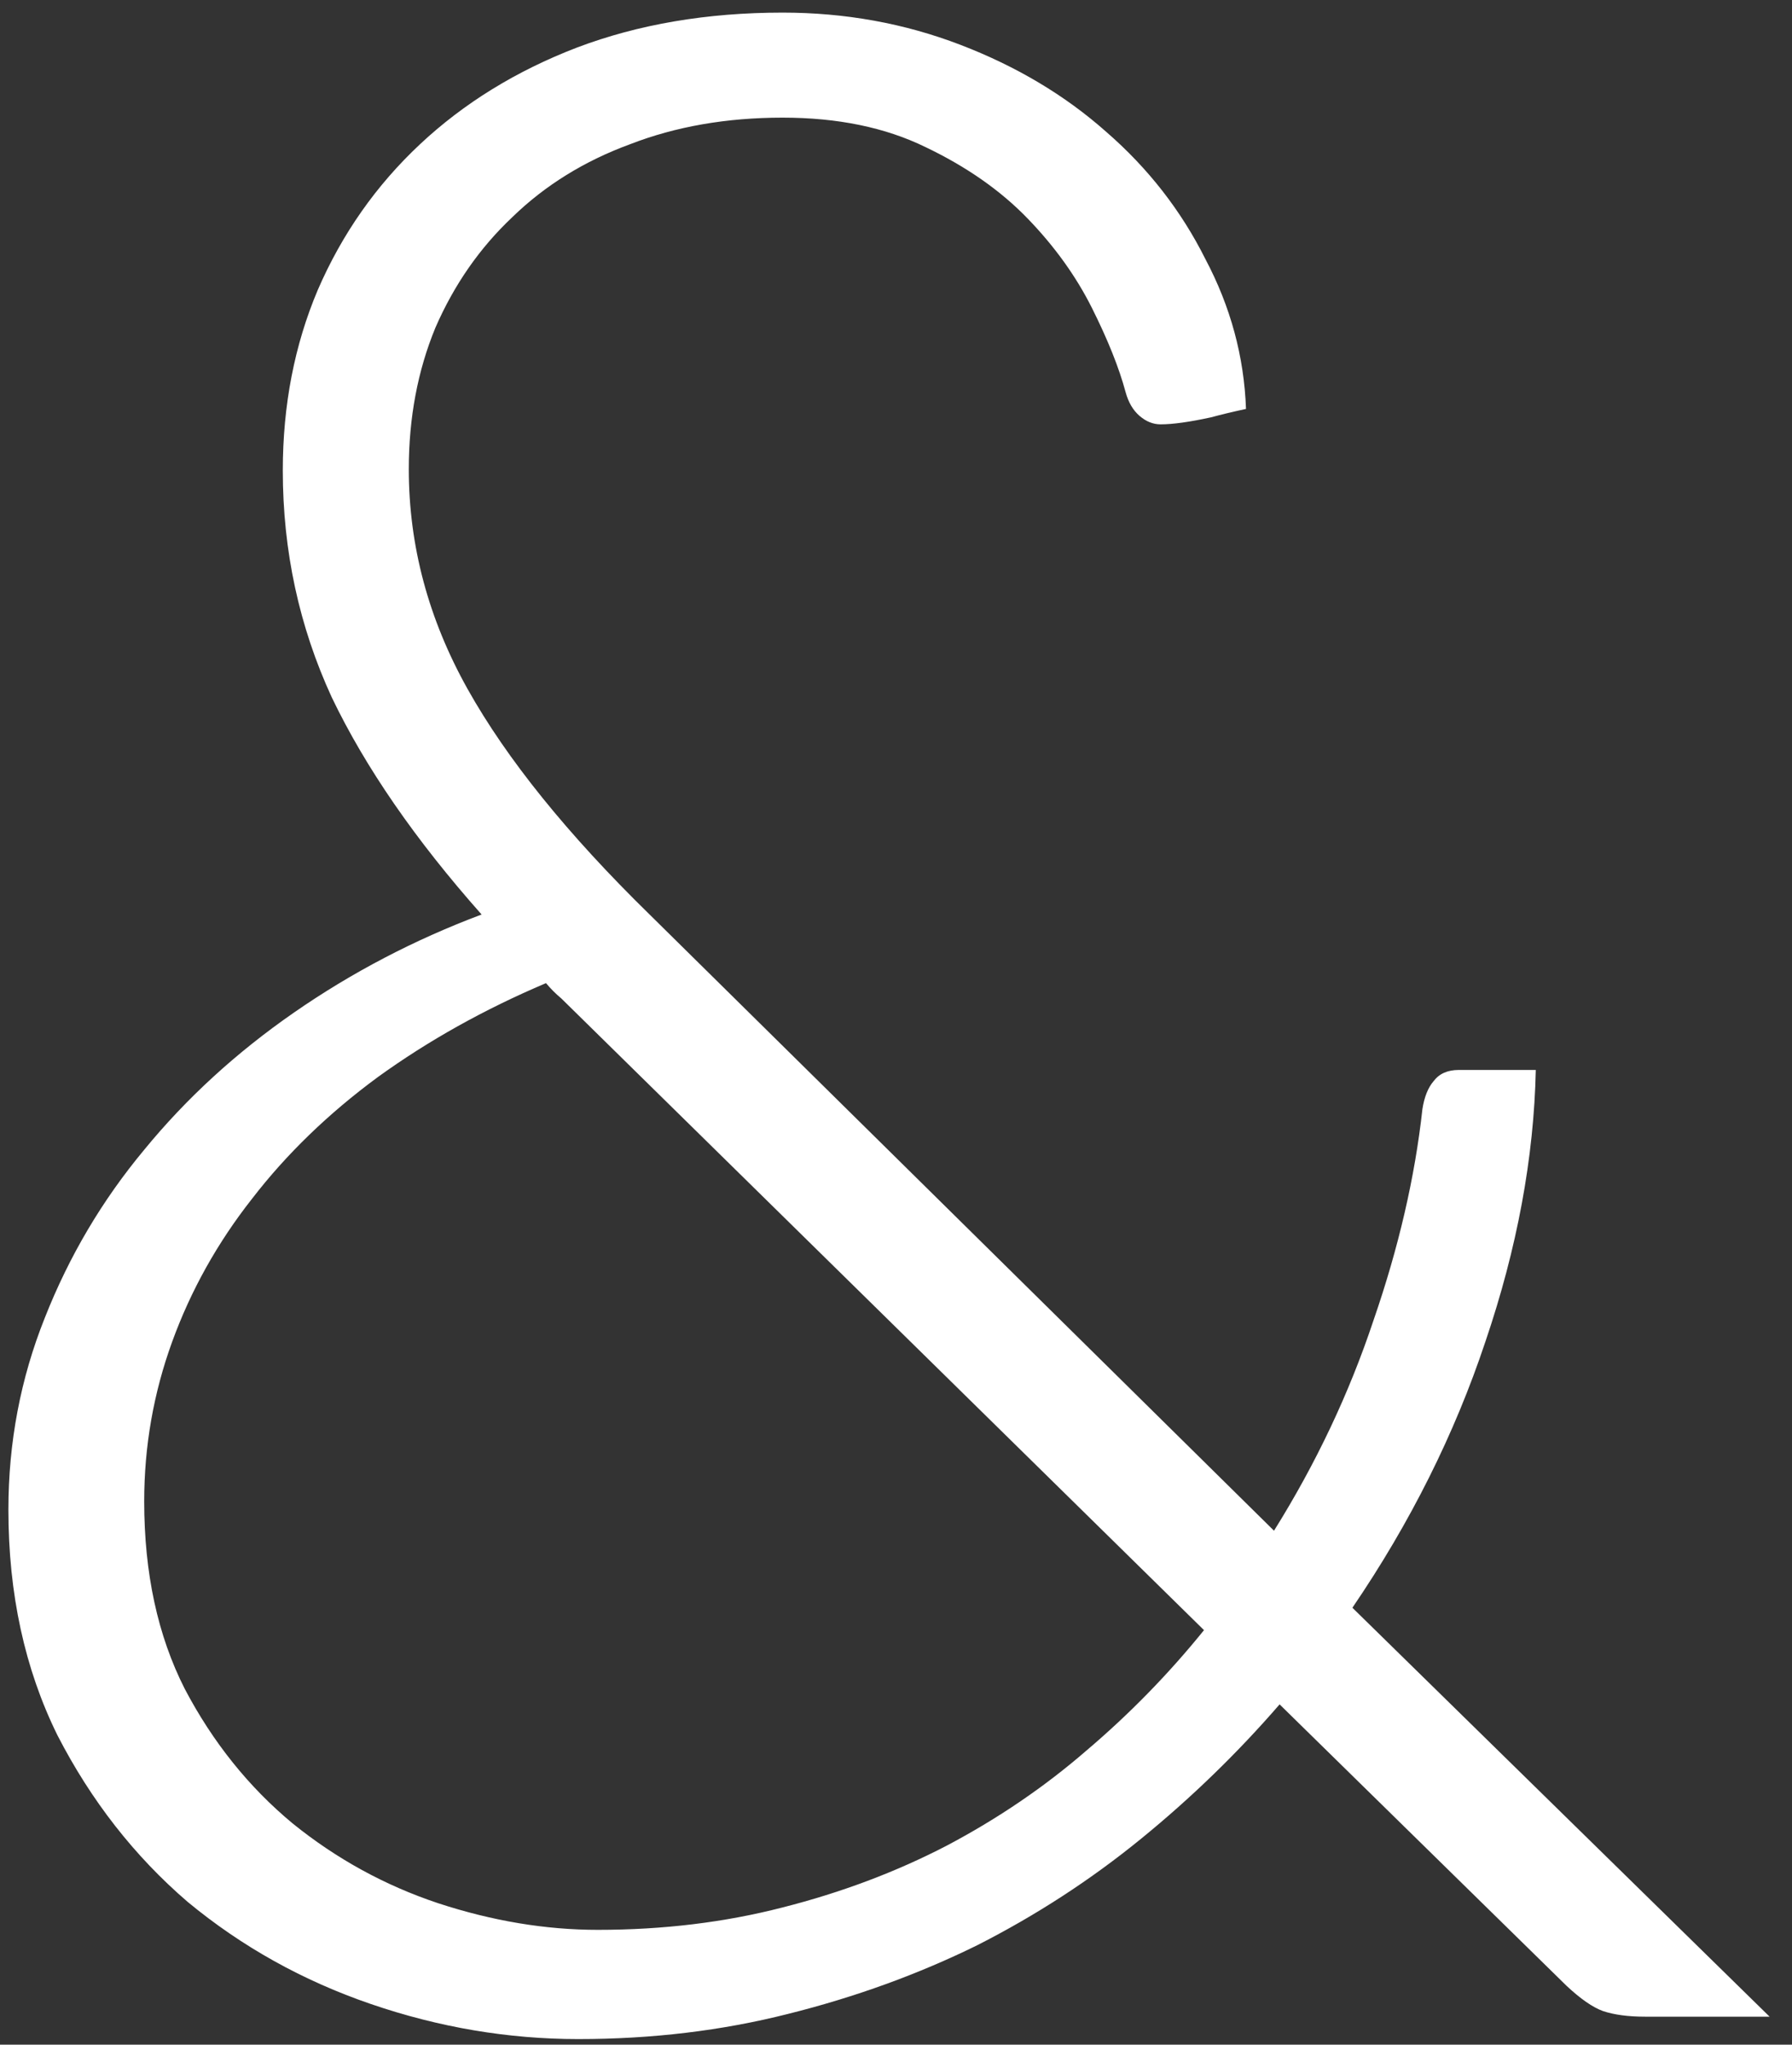<svg xmlns="http://www.w3.org/2000/svg" width="64" height="73" viewBox="0 0 64 73" fill="none"><rect x="0" y="0" width="64" height="73" fill="#333333" stroke="none"/><path d="M27.95 0.45C30.183 0.45 32.3 0.833 34.3 1.6C36.3 2.367 38.033 3.4 39.5 4.7C41 6 42.183 7.517 43.05 9.25C43.95 10.95 44.433 12.733 44.5 14.6C44.033 14.7 43.617 14.8 43.25 14.9C42.483 15.067 41.883 15.15 41.45 15.15C41.183 15.15 40.933 15.05 40.7 14.85C40.467 14.65 40.3 14.367 40.2 14C39.967 13.133 39.567 12.133 39 11C38.433 9.867 37.667 8.8 36.7 7.8C35.733 6.8 34.517 5.95 33.05 5.25C31.617 4.55 29.917 4.2 27.95 4.2C25.95 4.2 24.133 4.517 22.5 5.15C20.867 5.75 19.467 6.617 18.3 7.75C17.133 8.85 16.217 10.167 15.55 11.7C14.917 13.233 14.6 14.917 14.6 16.75C14.6 19.483 15.3 22.1 16.7 24.6C18.1 27.1 20.267 29.783 23.2 32.65L45.5 54.65C47 52.25 48.183 49.75 49.05 47.15C49.95 44.55 50.533 42.033 50.8 39.6C50.867 39.167 51 38.833 51.2 38.6C51.4 38.333 51.7 38.2 52.1 38.2H54.85C54.783 41.333 54.183 44.567 53.05 47.9C51.95 51.2 50.367 54.367 48.3 57.4L63.2 72H58.75C58.15 72 57.65 71.933 57.25 71.8C56.883 71.667 56.45 71.367 55.95 70.9L45.7 60.85C44.2 62.583 42.55 64.183 40.75 65.65C38.95 67.117 37 68.383 34.9 69.45C32.8 70.483 30.55 71.3 28.15 71.9C25.783 72.5 23.283 72.8 20.65 72.8C18.15 72.8 15.683 72.383 13.25 71.55C10.817 70.717 8.633 69.5 6.7 67.9C4.8 66.267 3.25 64.283 2.05 61.95C0.883 59.583 0.3 56.9 0.3 53.9C0.3 51.5 0.733 49.217 1.6 47.05C2.467 44.85 3.65 42.85 5.15 41.05C6.65 39.217 8.433 37.583 10.5 36.15C12.567 34.717 14.8 33.55 17.2 32.65C14.833 29.983 13.05 27.4 11.85 24.9C10.683 22.367 10.1 19.667 10.1 16.8C10.1 14.467 10.517 12.317 11.35 10.35C12.217 8.35 13.433 6.617 15 5.15C16.567 3.683 18.433 2.533 20.6 1.7C22.8 0.867 25.25 0.45 27.95 0.45ZM5.15 53.6C5.15 56.167 5.633 58.4 6.6 60.3C7.6 62.2 8.883 63.8 10.45 65.1C12.017 66.367 13.75 67.317 15.65 67.95C17.583 68.583 19.483 68.9 21.35 68.9C23.683 68.9 25.883 68.633 27.95 68.1C30.05 67.567 32 66.833 33.8 65.9C35.633 64.933 37.3 63.8 38.8 62.5C40.333 61.2 41.733 59.767 43 58.2L20.05 35.65C19.85 35.483 19.667 35.3 19.5 35.1C17.3 36.033 15.3 37.15 13.5 38.45C11.733 39.75 10.233 41.2 9 42.8C7.767 44.367 6.817 46.067 6.15 47.9C5.483 49.733 5.15 51.633 5.15 53.6Z" fill="white"></path></svg>